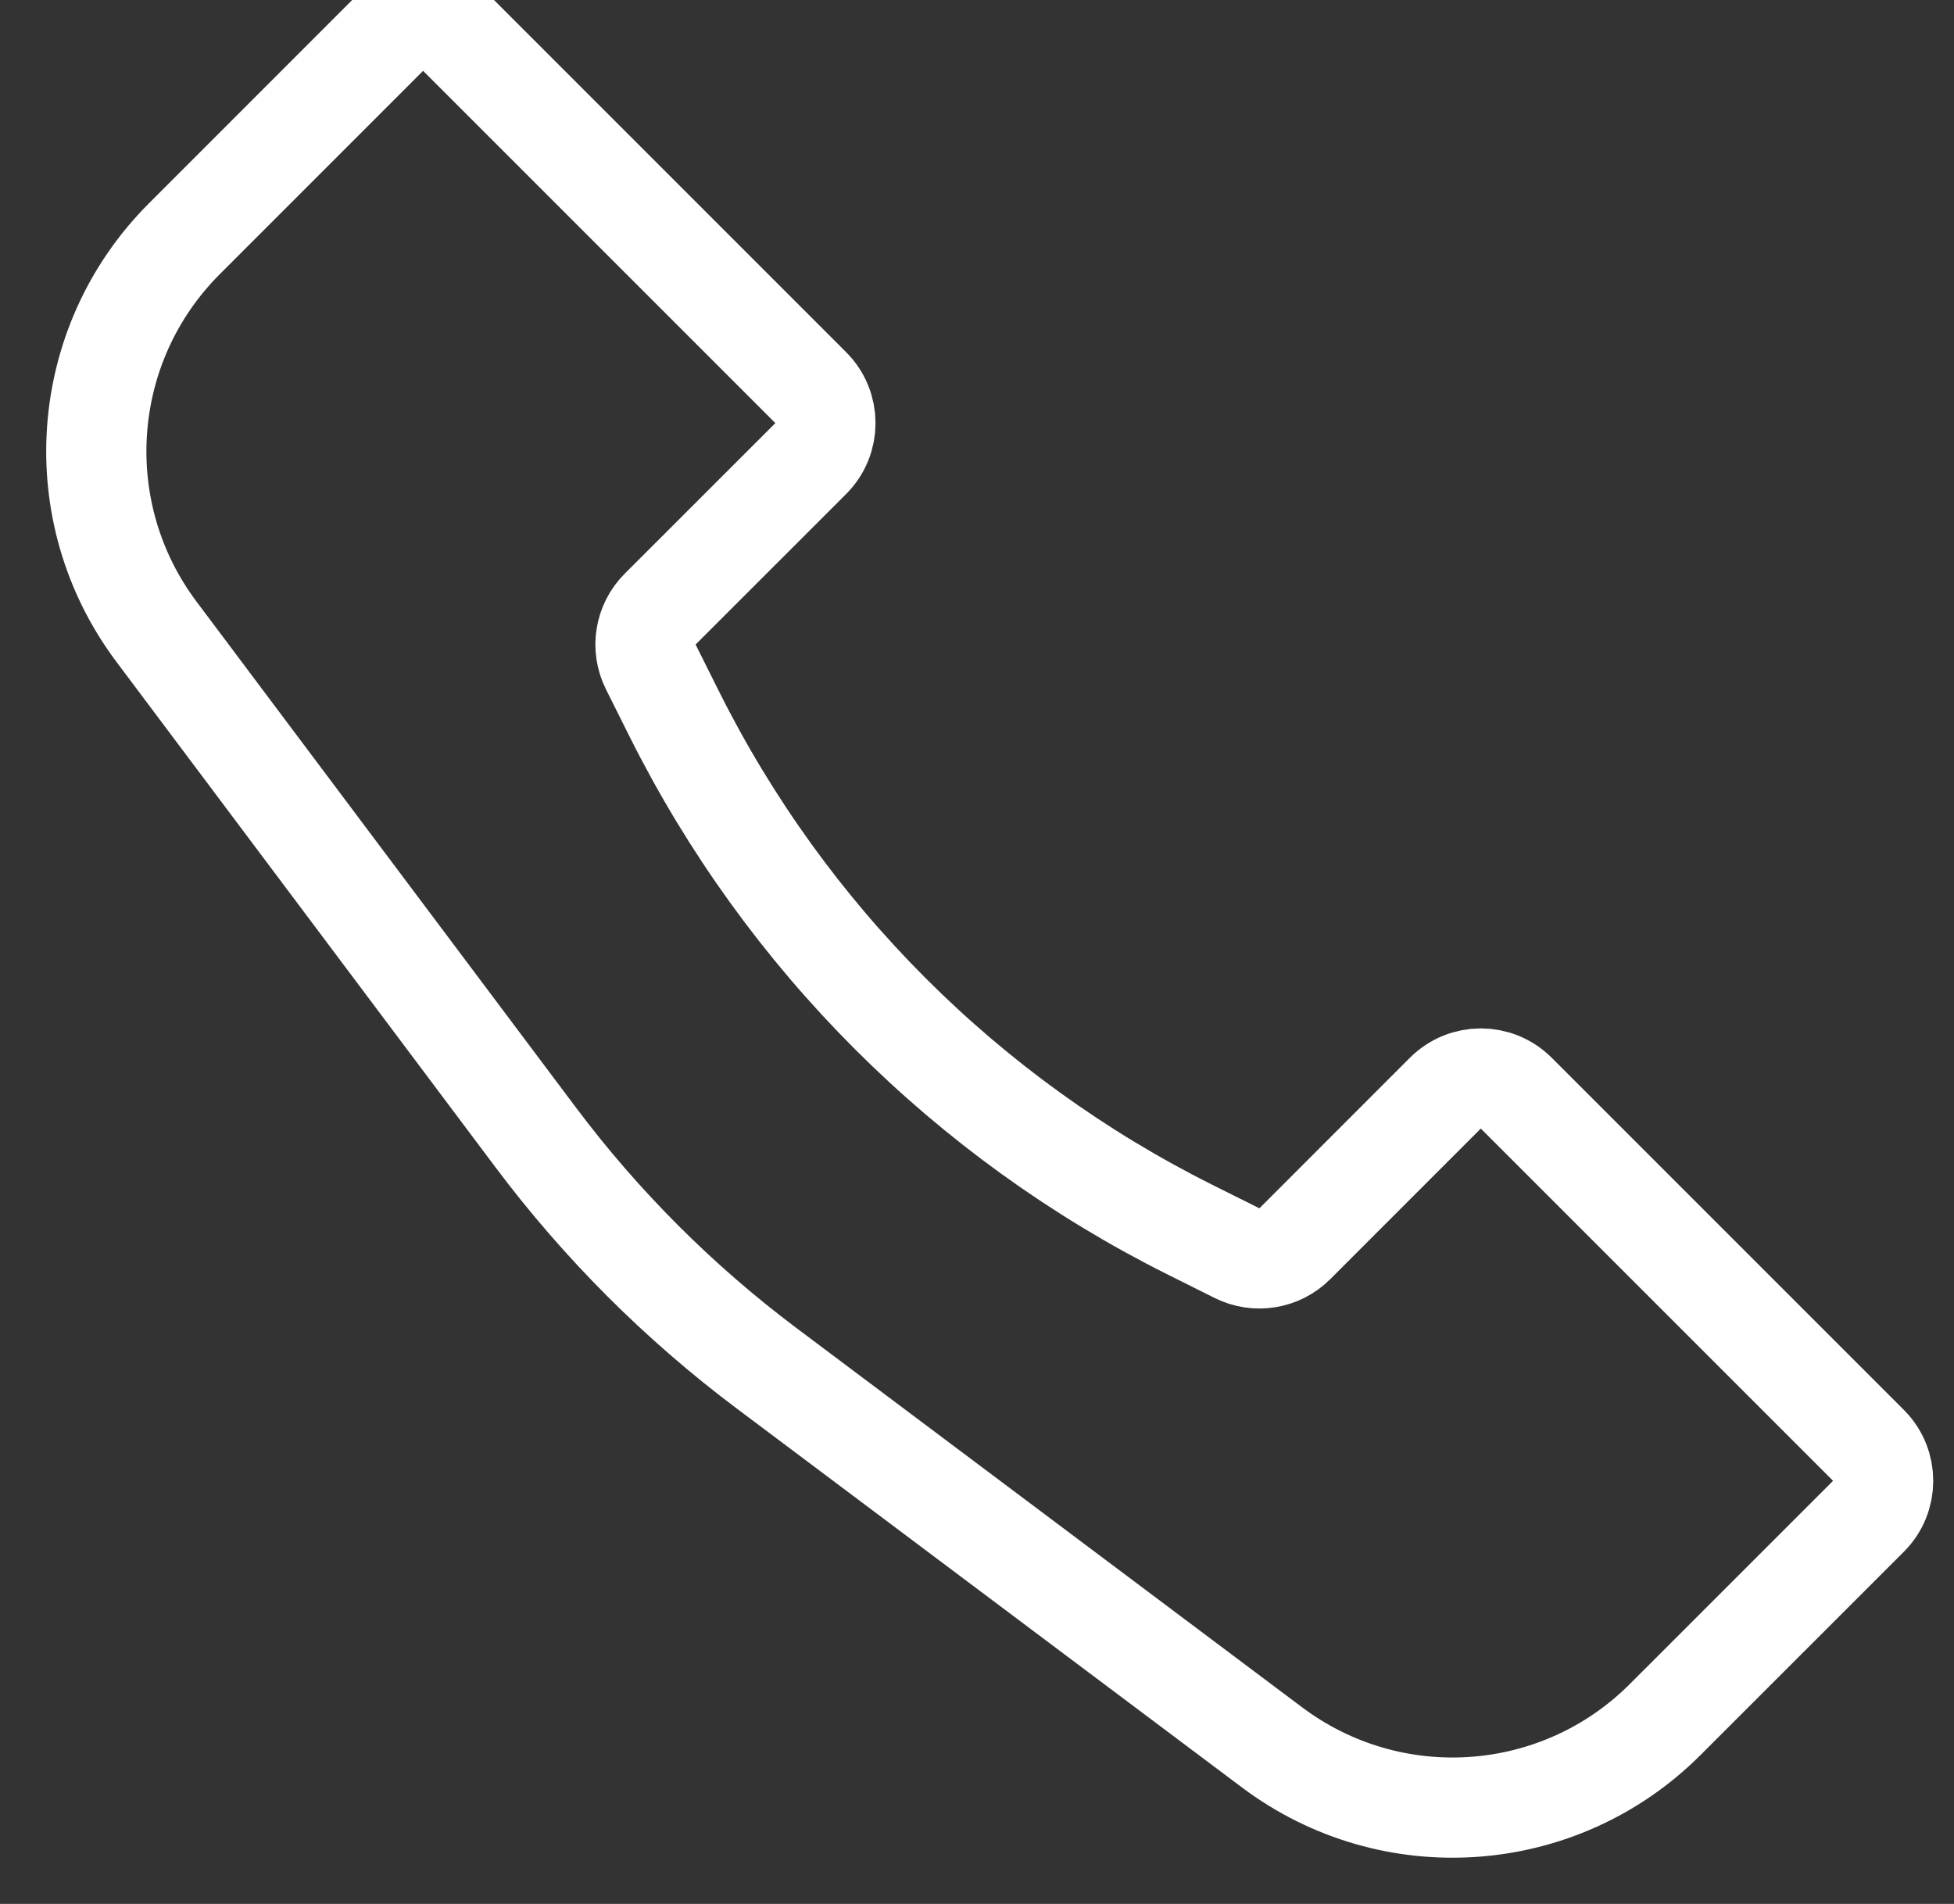 <?xml version="1.0" encoding="UTF-8"?> <svg xmlns="http://www.w3.org/2000/svg" width="39" height="38" viewBox="0 0 39 38" fill="none"><rect x="0" y="0" width="39" height="38" fill="#333333" stroke="none"/><path d="M3.68 4.765L7.737 0.707C8.128 0.317 8.761 0.317 9.152 0.707L16.182 7.737C16.572 8.128 16.572 8.761 16.182 9.152L13.176 12.157C12.872 12.461 12.796 12.926 12.989 13.311L13.46 14.254C15.686 18.705 19.295 22.314 23.746 24.54L24.689 25.011C25.074 25.203 25.539 25.128 25.843 24.824L28.848 21.818C29.239 21.428 29.872 21.428 30.263 21.818L37.293 28.848C37.683 29.239 37.683 29.872 37.293 30.263L33.235 34.32C31.124 36.432 27.781 36.669 25.392 34.878L15.295 27.305C13.552 25.997 12.003 24.448 10.695 22.705L3.122 12.607C1.331 10.219 1.568 6.876 3.68 4.765Z" stroke="white" stroke-width="2"></path></svg> 